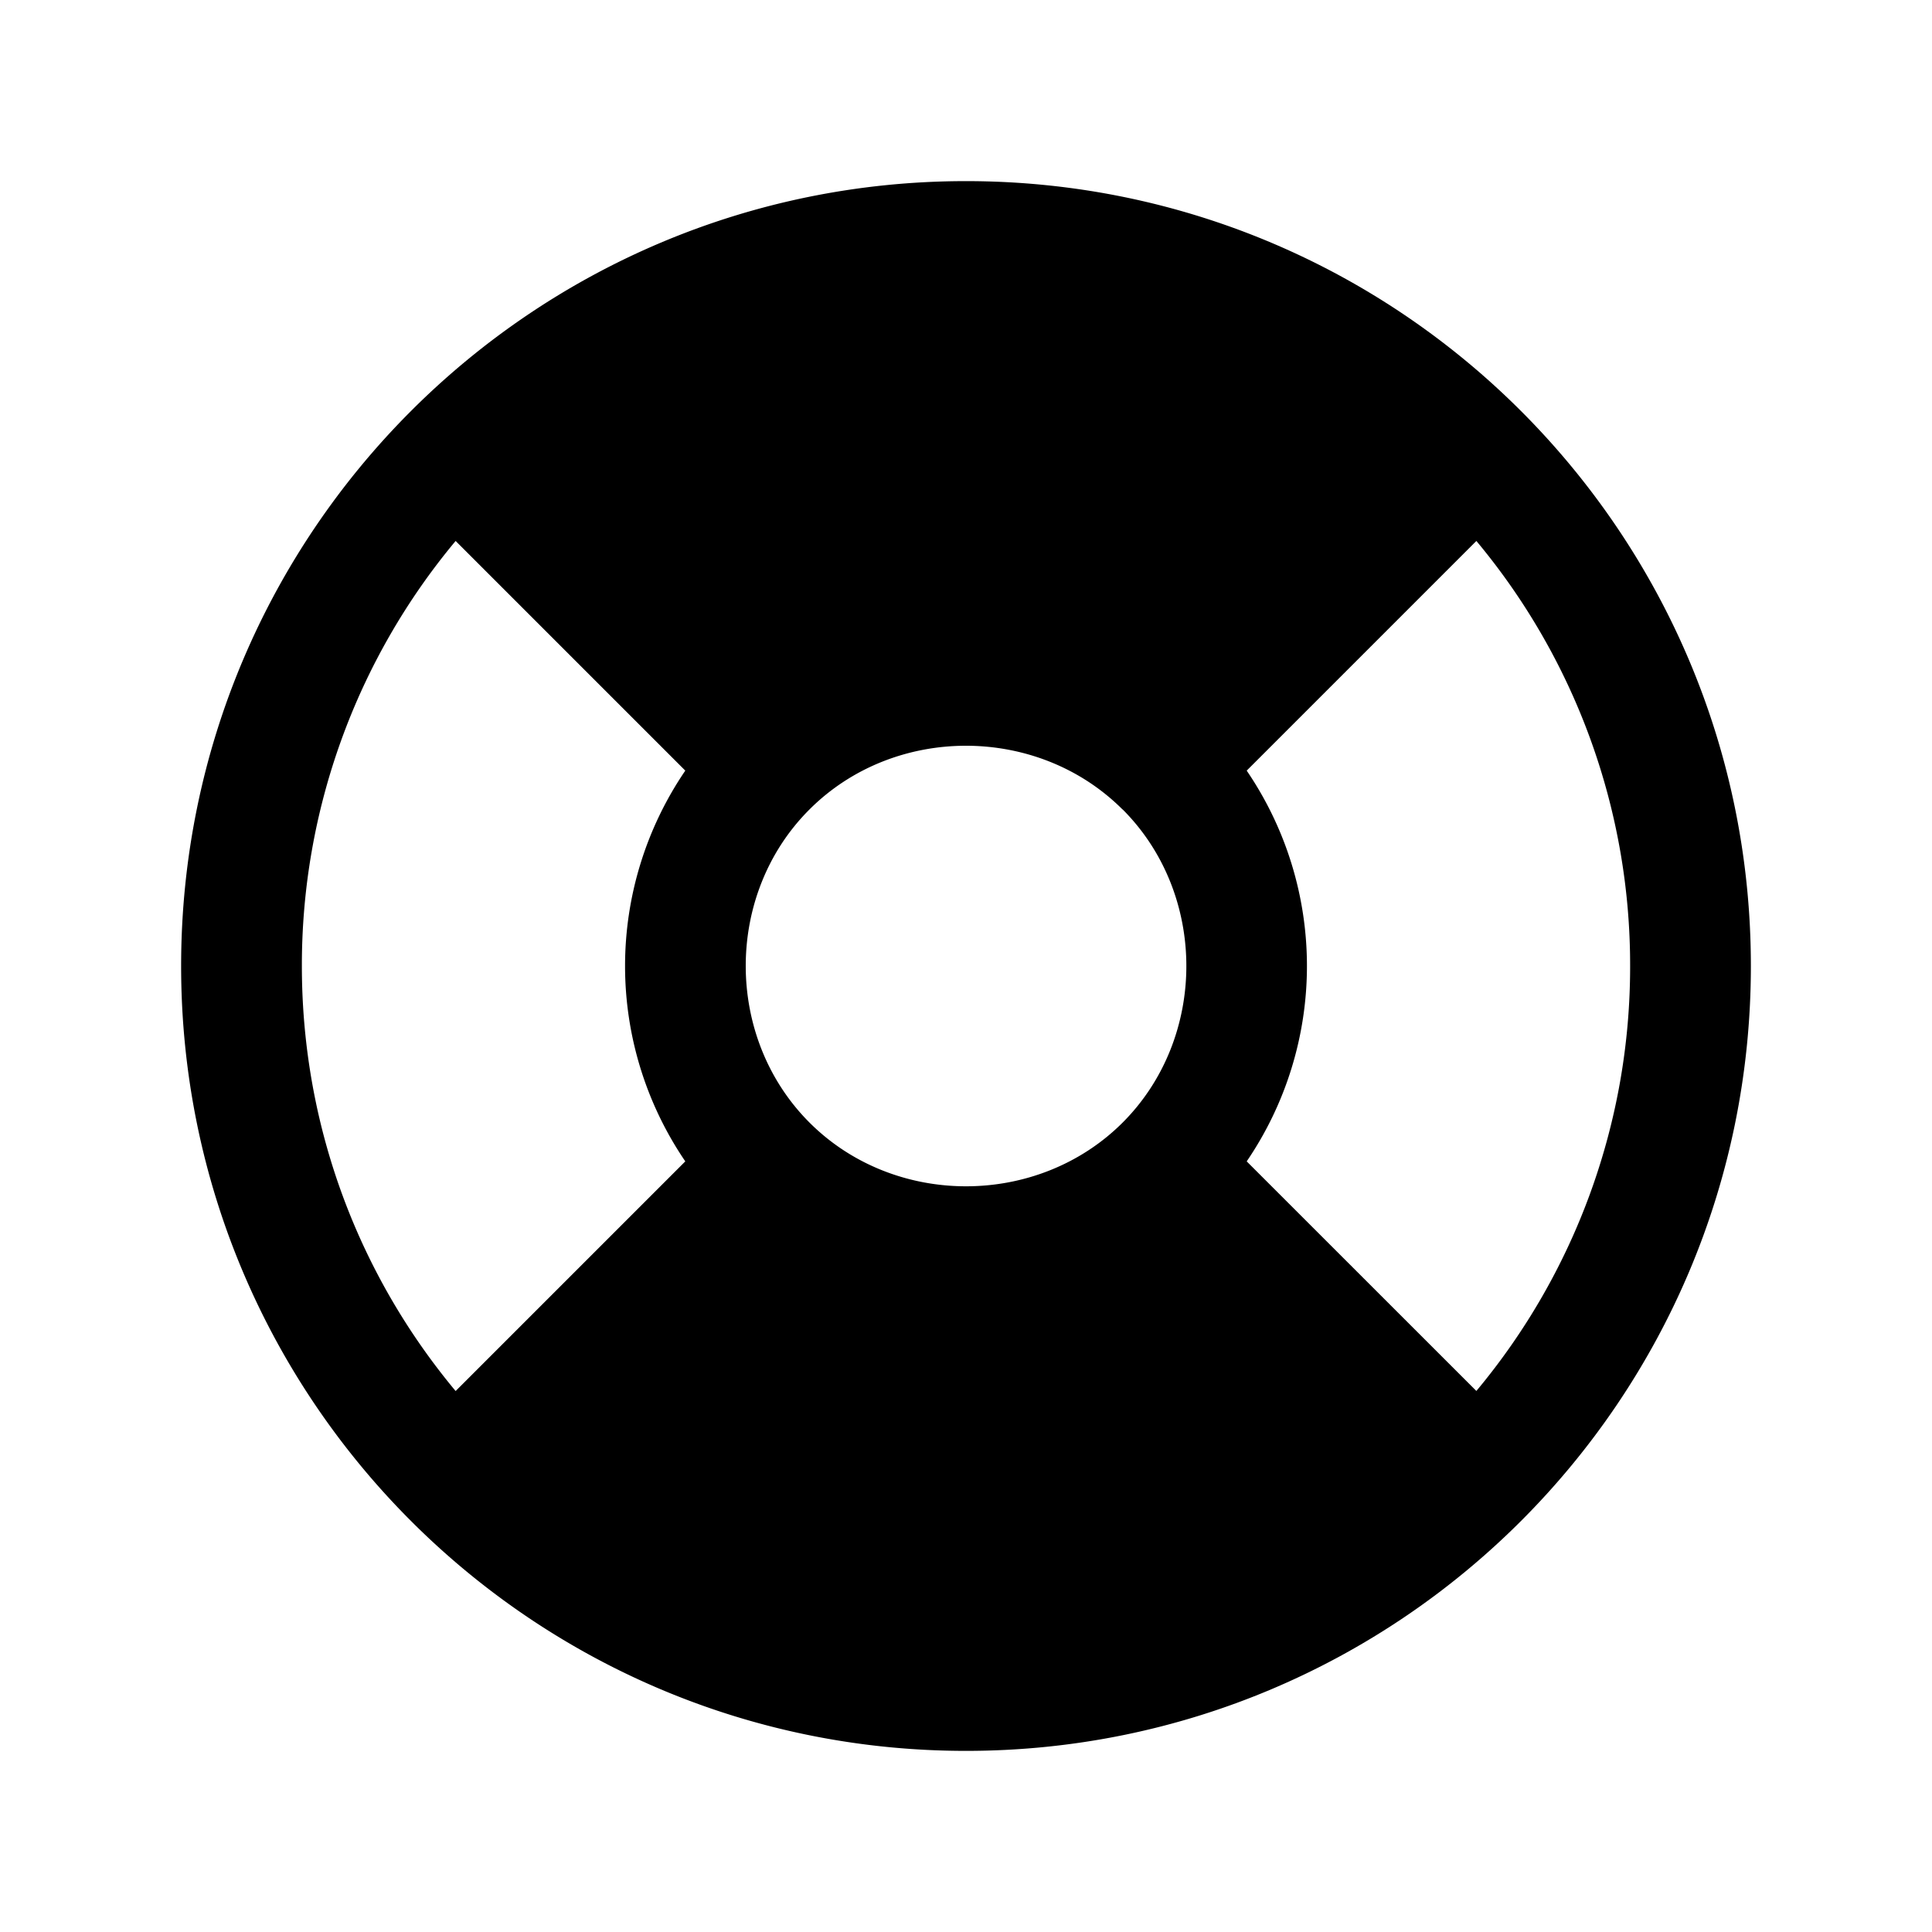 <svg width="24" height="24" fill="currentColor" viewBox="0 0 24 24" xmlns="http://www.w3.org/2000/svg"><path d="M5.66 6.72A8.22 8.22 0 0 0 3.75 12c0 2.008.717 3.849 1.91 5.28l2.853-2.853a4.31 4.31 0 0 1 0-4.854zm12.68 0-2.853 2.853a4.31 4.31 0 0 1 0 4.854l2.853 2.852A8.22 8.22 0 0 0 20.25 12a8.22 8.22 0 0 0-1.91-5.28M2.25 12c0-5.385 4.365-9.75 9.75-9.75s9.75 4.365 9.75 9.75-4.365 9.75-9.75 9.75S2.25 17.385 2.25 12m11.695-1.944C12.889 9 11.11 9 10.055 10.056 9 11.11 9 12.889 10.056 13.945s2.834 1.055 3.89 0c1.055-1.056 1.055-2.834 0-3.89"/></svg>